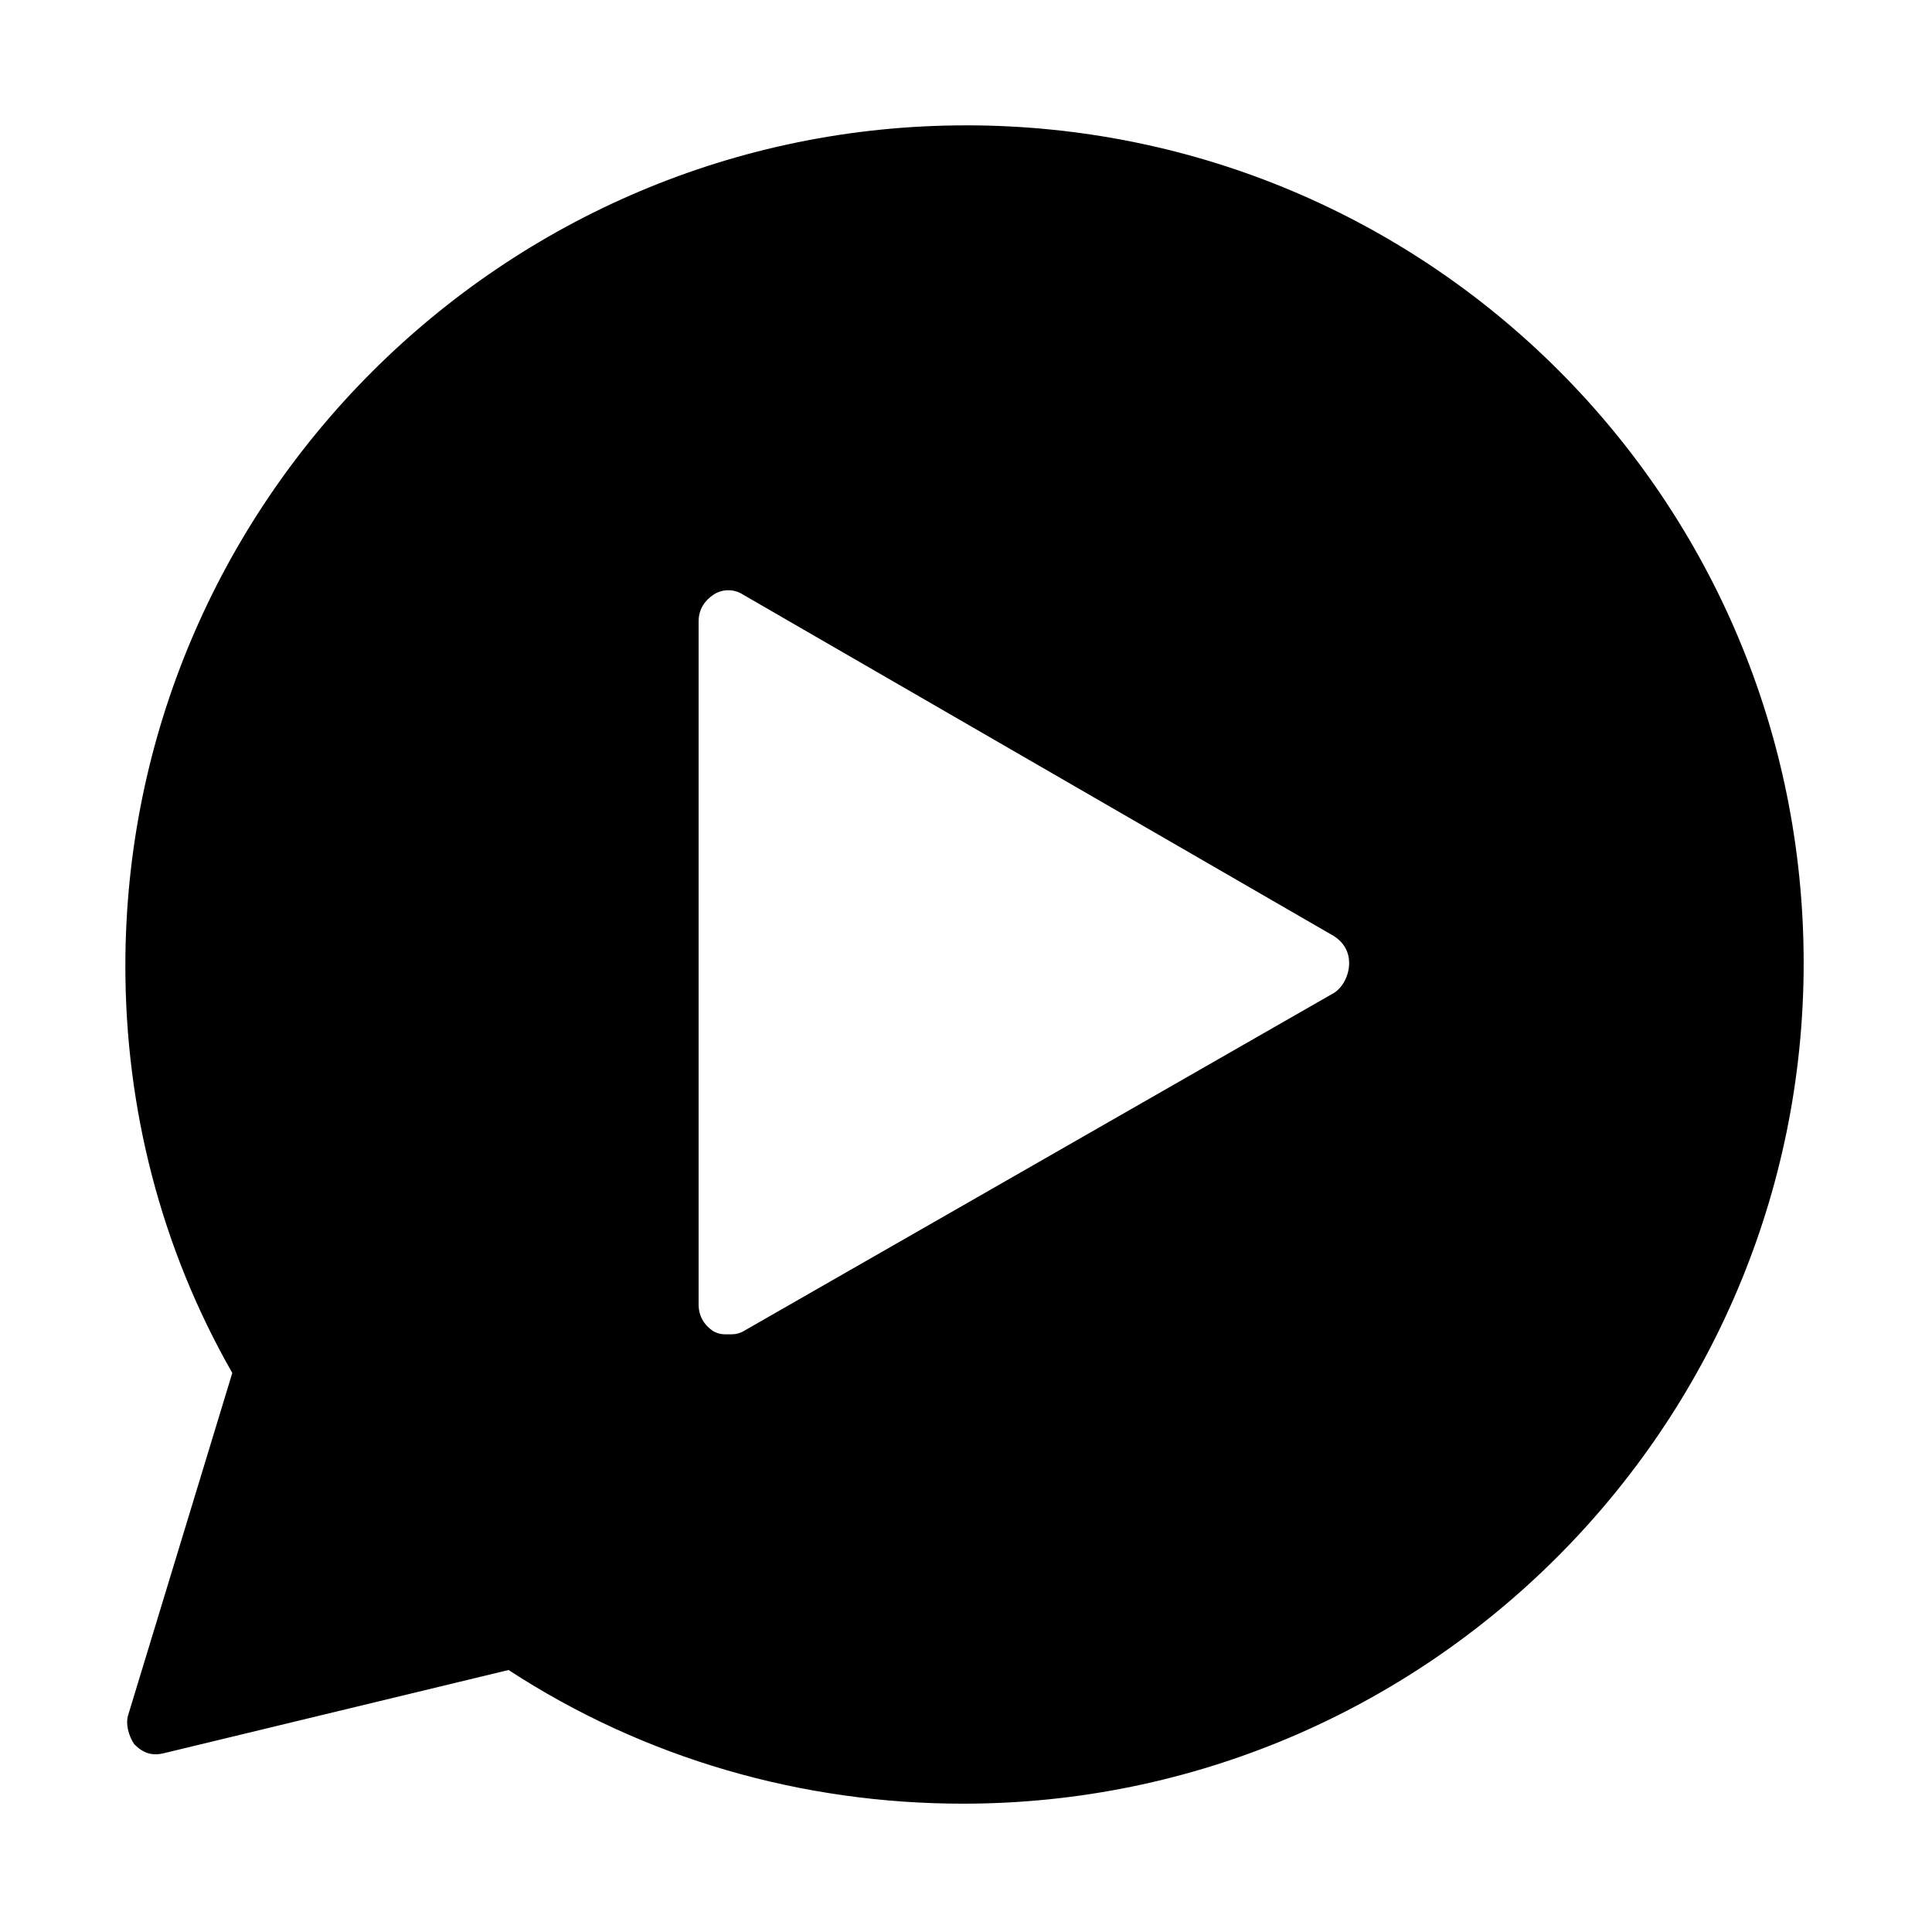 <?xml version="1.0" encoding="UTF-8"?>
<!-- Uploaded to: SVG Repo, www.svgrepo.com, Generator: SVG Repo Mixer Tools -->
<svg fill="#000000" width="800px" height="800px" version="1.1" viewBox="144 144 512 512" xmlns="http://www.w3.org/2000/svg">
 <path d="m400 177.22c-122.8 0-222.78 99.977-222.78 222.78 0 37.785 9.445 74.785 28.34 107.85l-27.551 90.527c-0.789 2.363 0 5.512 1.574 7.871 2.363 2.363 4.723 3.148 7.871 2.363l91.316-22.043c36.211 23.617 77.934 35.426 120.44 35.426 122.8 0 222.78-99.977 222.78-222.78 0-122.81-99.188-222-221.99-222zm97.613 229.86-156.66 89.742c-1.574 0.789-2.363 0.789-3.938 0.789s-2.363 0-3.938-0.789c-2.363-1.574-3.938-3.938-3.938-7.086v-181.05c0-3.148 1.574-5.512 3.938-7.086 2.363-1.574 5.512-1.574 7.871 0l156.65 90.527c2.363 1.574 3.938 3.938 3.938 7.086 0.004 3.148-1.57 6.297-3.93 7.871z"/>
</svg>